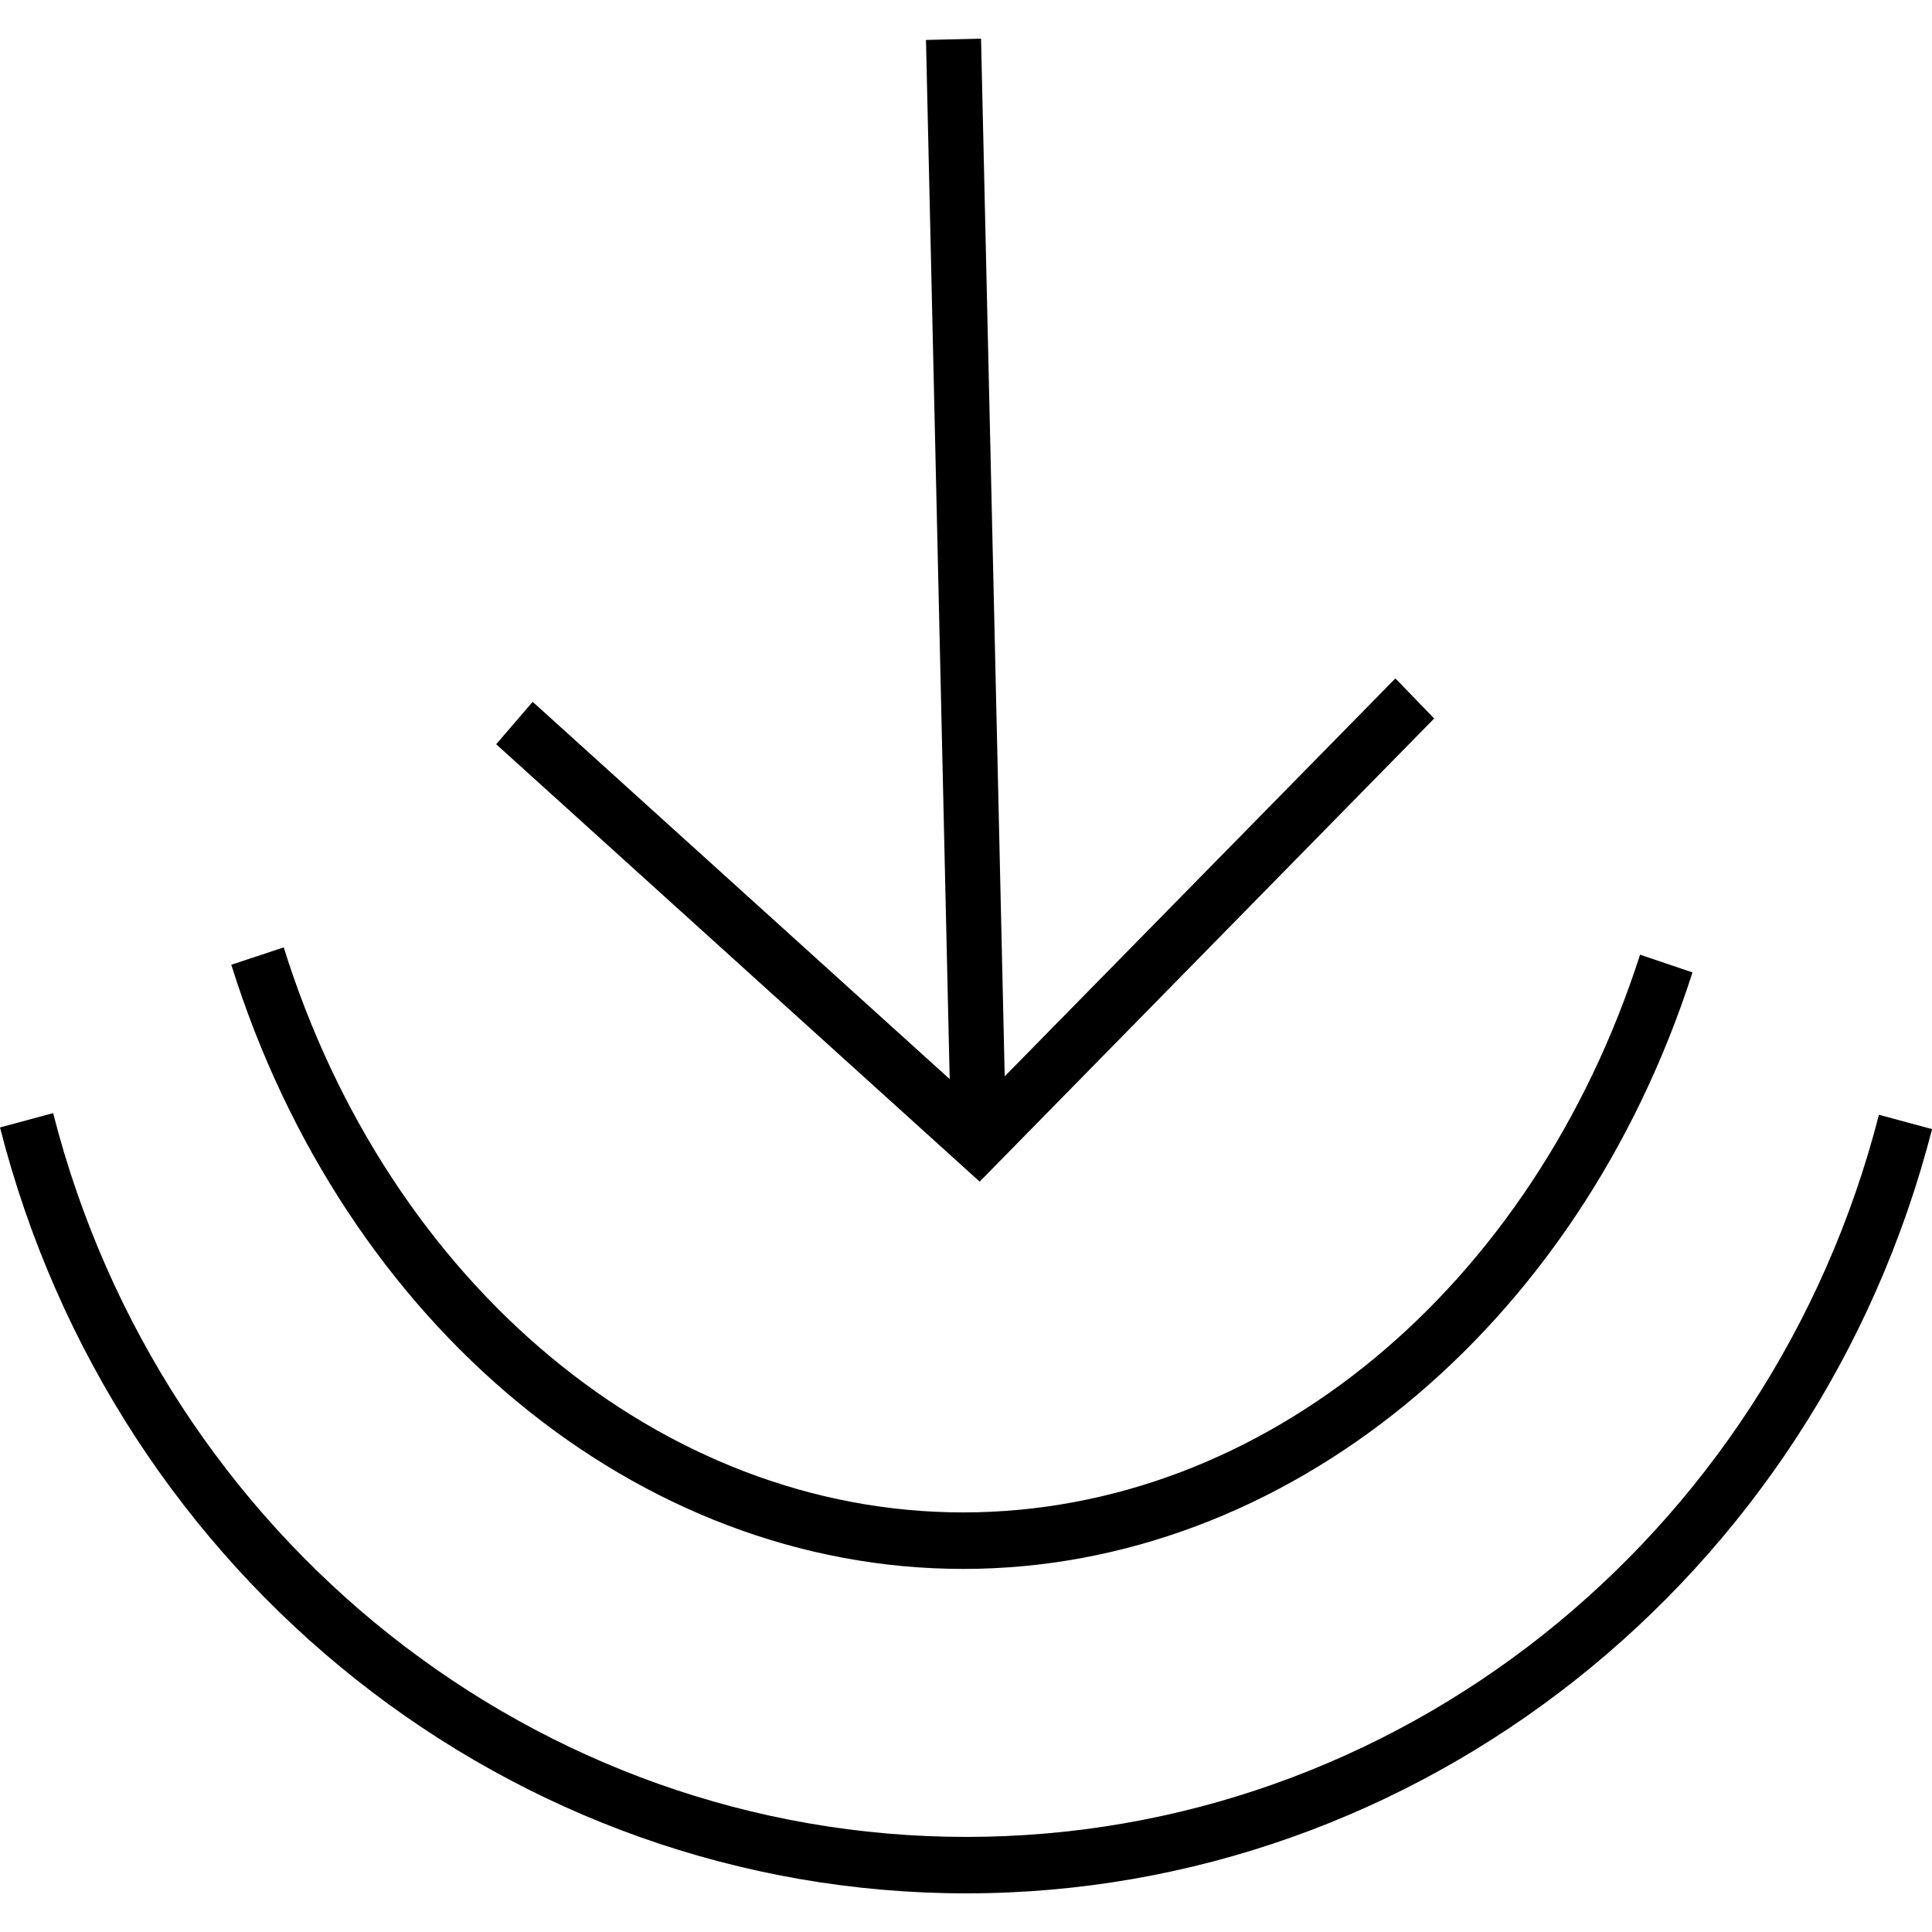 <?xml version="1.0" encoding="UTF-8"?>
<svg id="Layer_1" data-name="Layer 1" xmlns="http://www.w3.org/2000/svg" viewBox="0 0 280 280">
  <path d="M141.98,171.25l-70.07-63.39,5.29-6.15,64.45,58.31,60.58-61.7,5.62,5.81-65.87,67.12Z"/>
  <path d="M142.18,5.6l-7.98.19,3.66,160.45,7.98-.19-3.66-160.45Z"/>
  <path d="M139.57,227.38c-47.03,0-89.67-35.21-106.05-87.56l7.6-2.52c15.3,48.96,54.87,81.89,98.45,81.89s82.58-32.5,98.12-80.83l7.6,2.57c-16.62,51.72-59.07,86.45-105.67,86.45h-.05Z"/>
  <path d="M140.05,274.4c-65.77,0-123.38-45.62-140.05-111l7.7-2.08c15.77,61.75,70.21,104.9,132.35,104.9s116.44-43.05,132.26-104.66l7.7,2.08c-16.76,65.19-74.37,110.76-140,110.76h.05Z"/>
</svg>